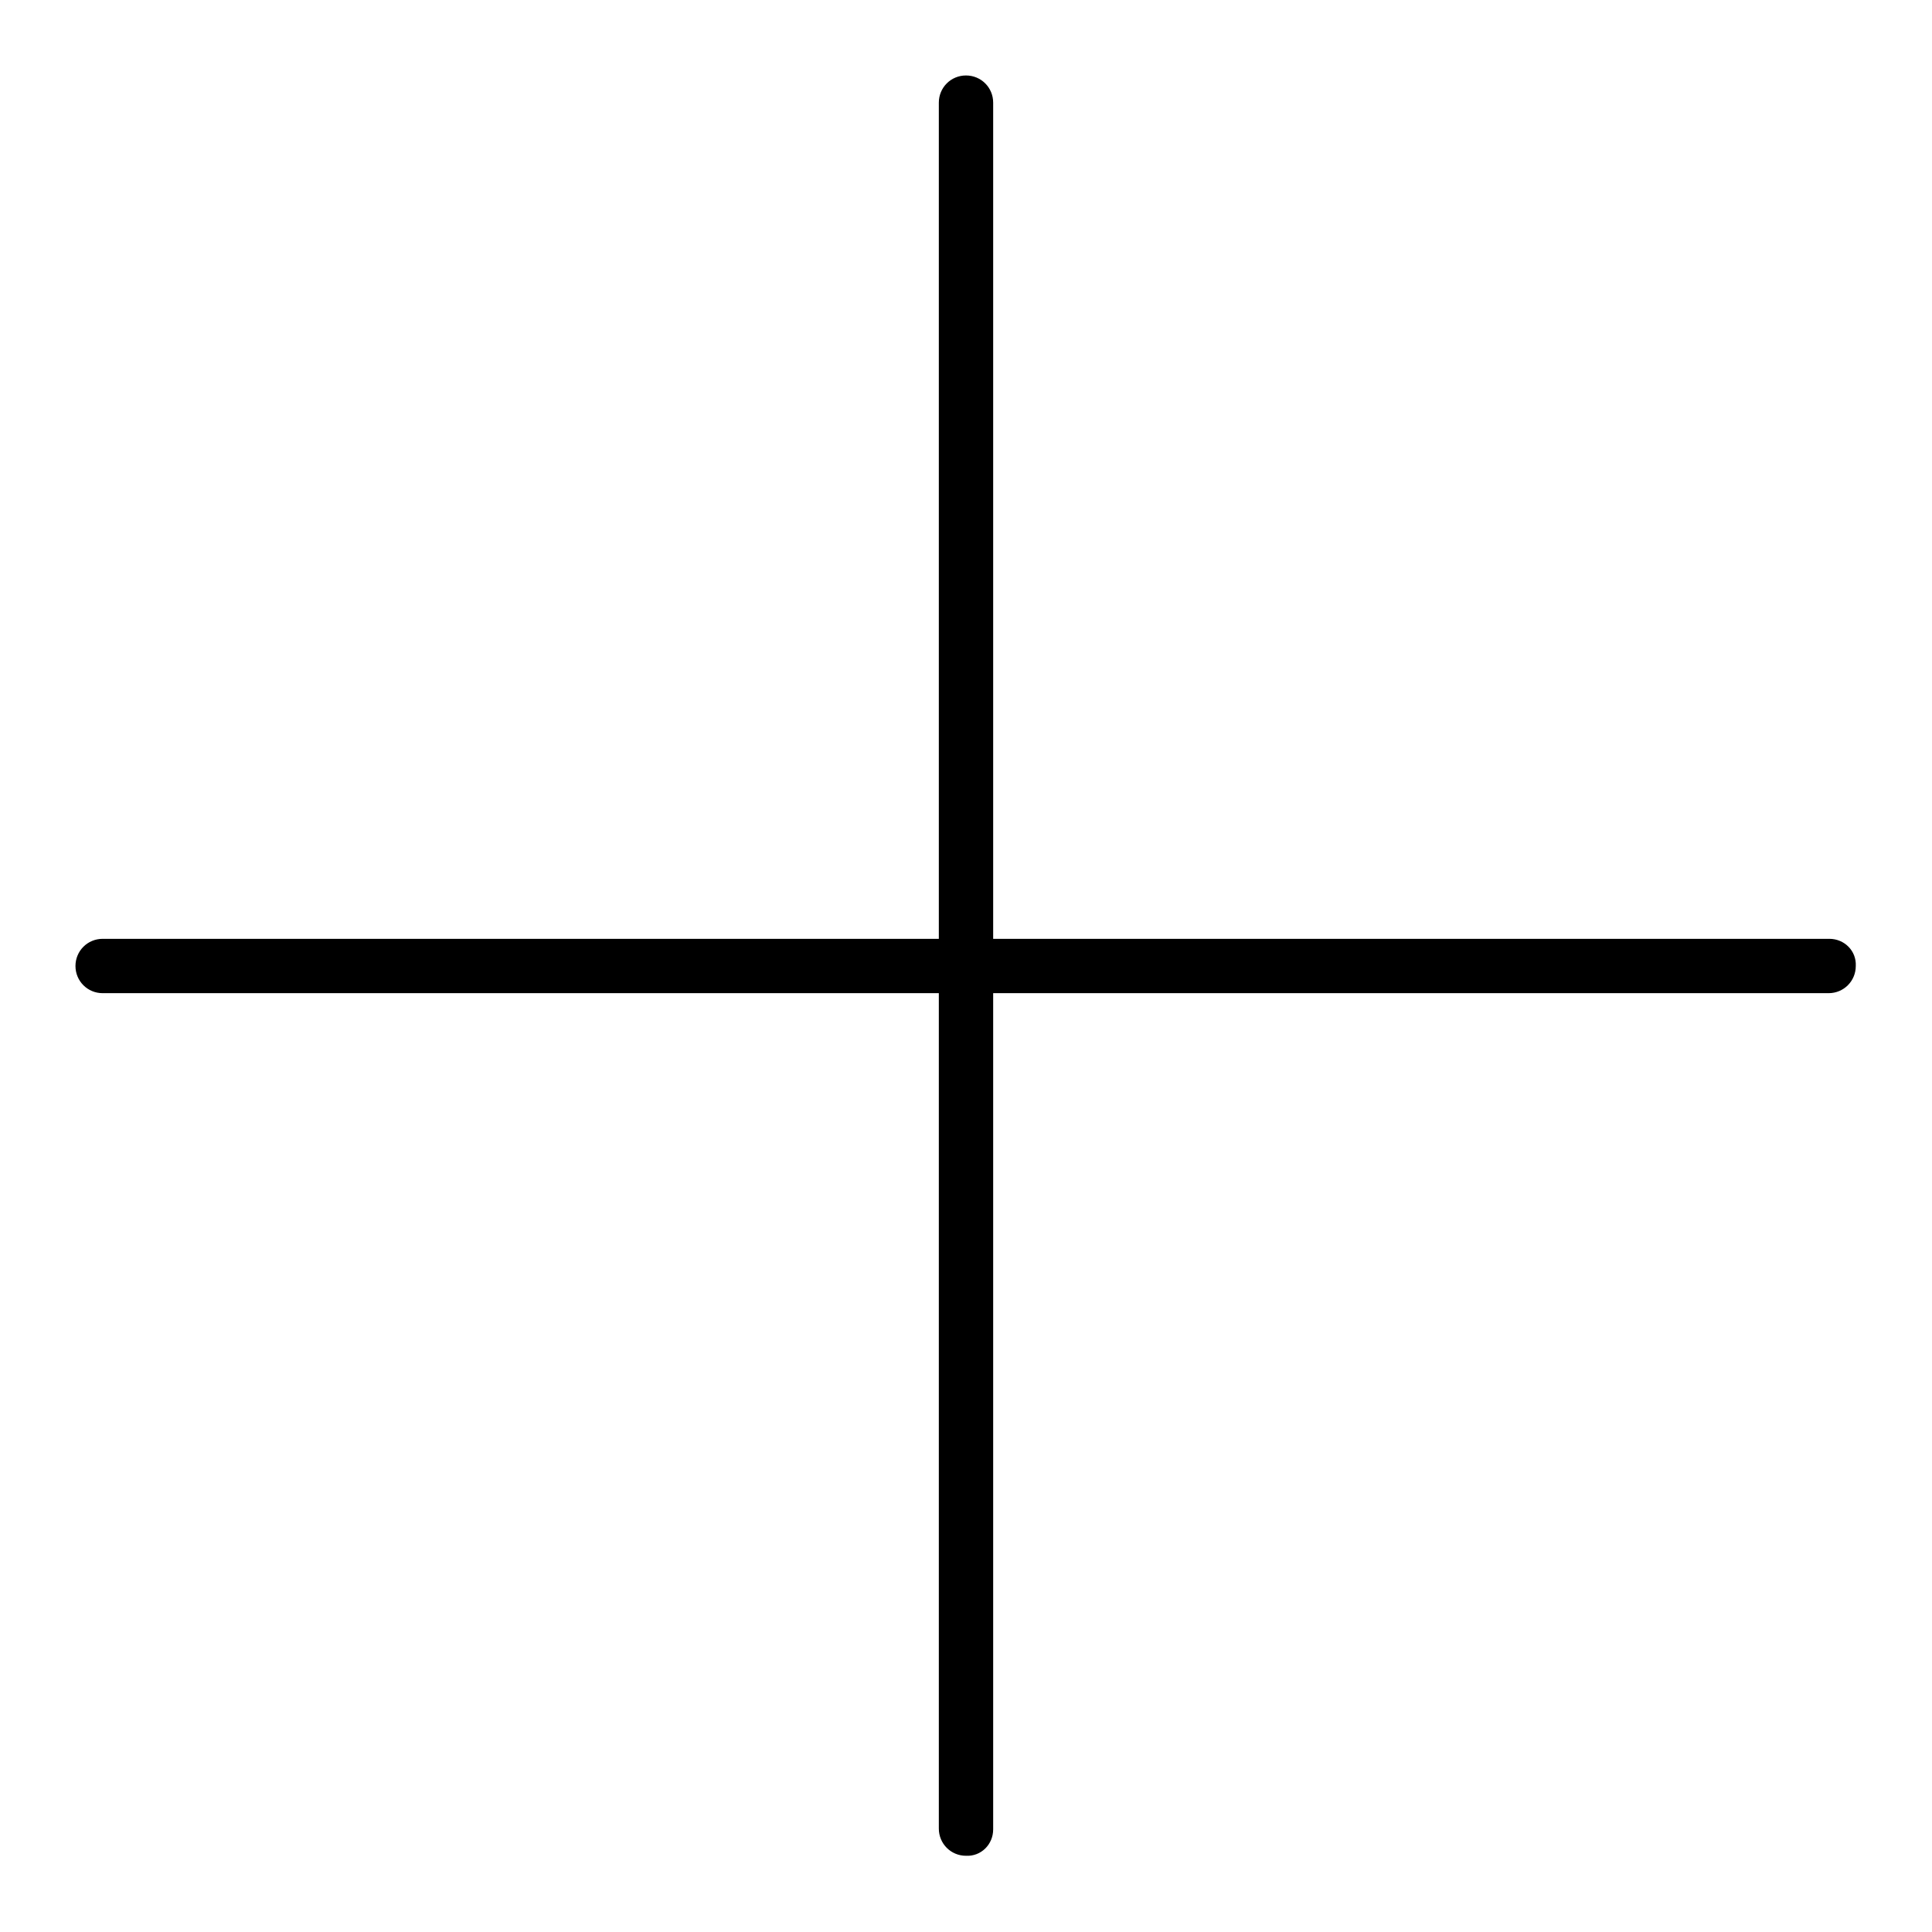 <?xml version="1.0" encoding="utf-8"?>
<!-- Svg Vector Icons : http://www.onlinewebfonts.com/icon -->
<!DOCTYPE svg PUBLIC "-//W3C//DTD SVG 1.1//EN" "http://www.w3.org/Graphics/SVG/1.1/DTD/svg11.dtd">
<svg version="1.1" xmlns="http://www.w3.org/2000/svg" xmlns:xlink="http://www.w3.org/1999/xlink" x="0px" y="0px" viewBox="0 0 256 256" enable-background="new 0 0 256 256" xml:space="preserve">
<g><g><path fill="#000000" d="M242.4,124.4H13.6c-2,0-3.6,1.6-3.6,3.6c0,2,1.6,3.6,3.6,3.6h228.7c2,0,3.6-1.6,3.6-3.6C246,126,244.4,124.4,242.4,124.4L242.4,124.4z"/><path fill="#000000" d="M131.6,242.4V13.6c0-2-1.6-3.6-3.6-3.6c-2,0-3.6,1.6-3.6,3.6v228.7c0,2,1.6,3.6,3.6,3.6C130,246,131.6,244.4,131.6,242.4z"/></g></g>
</svg>